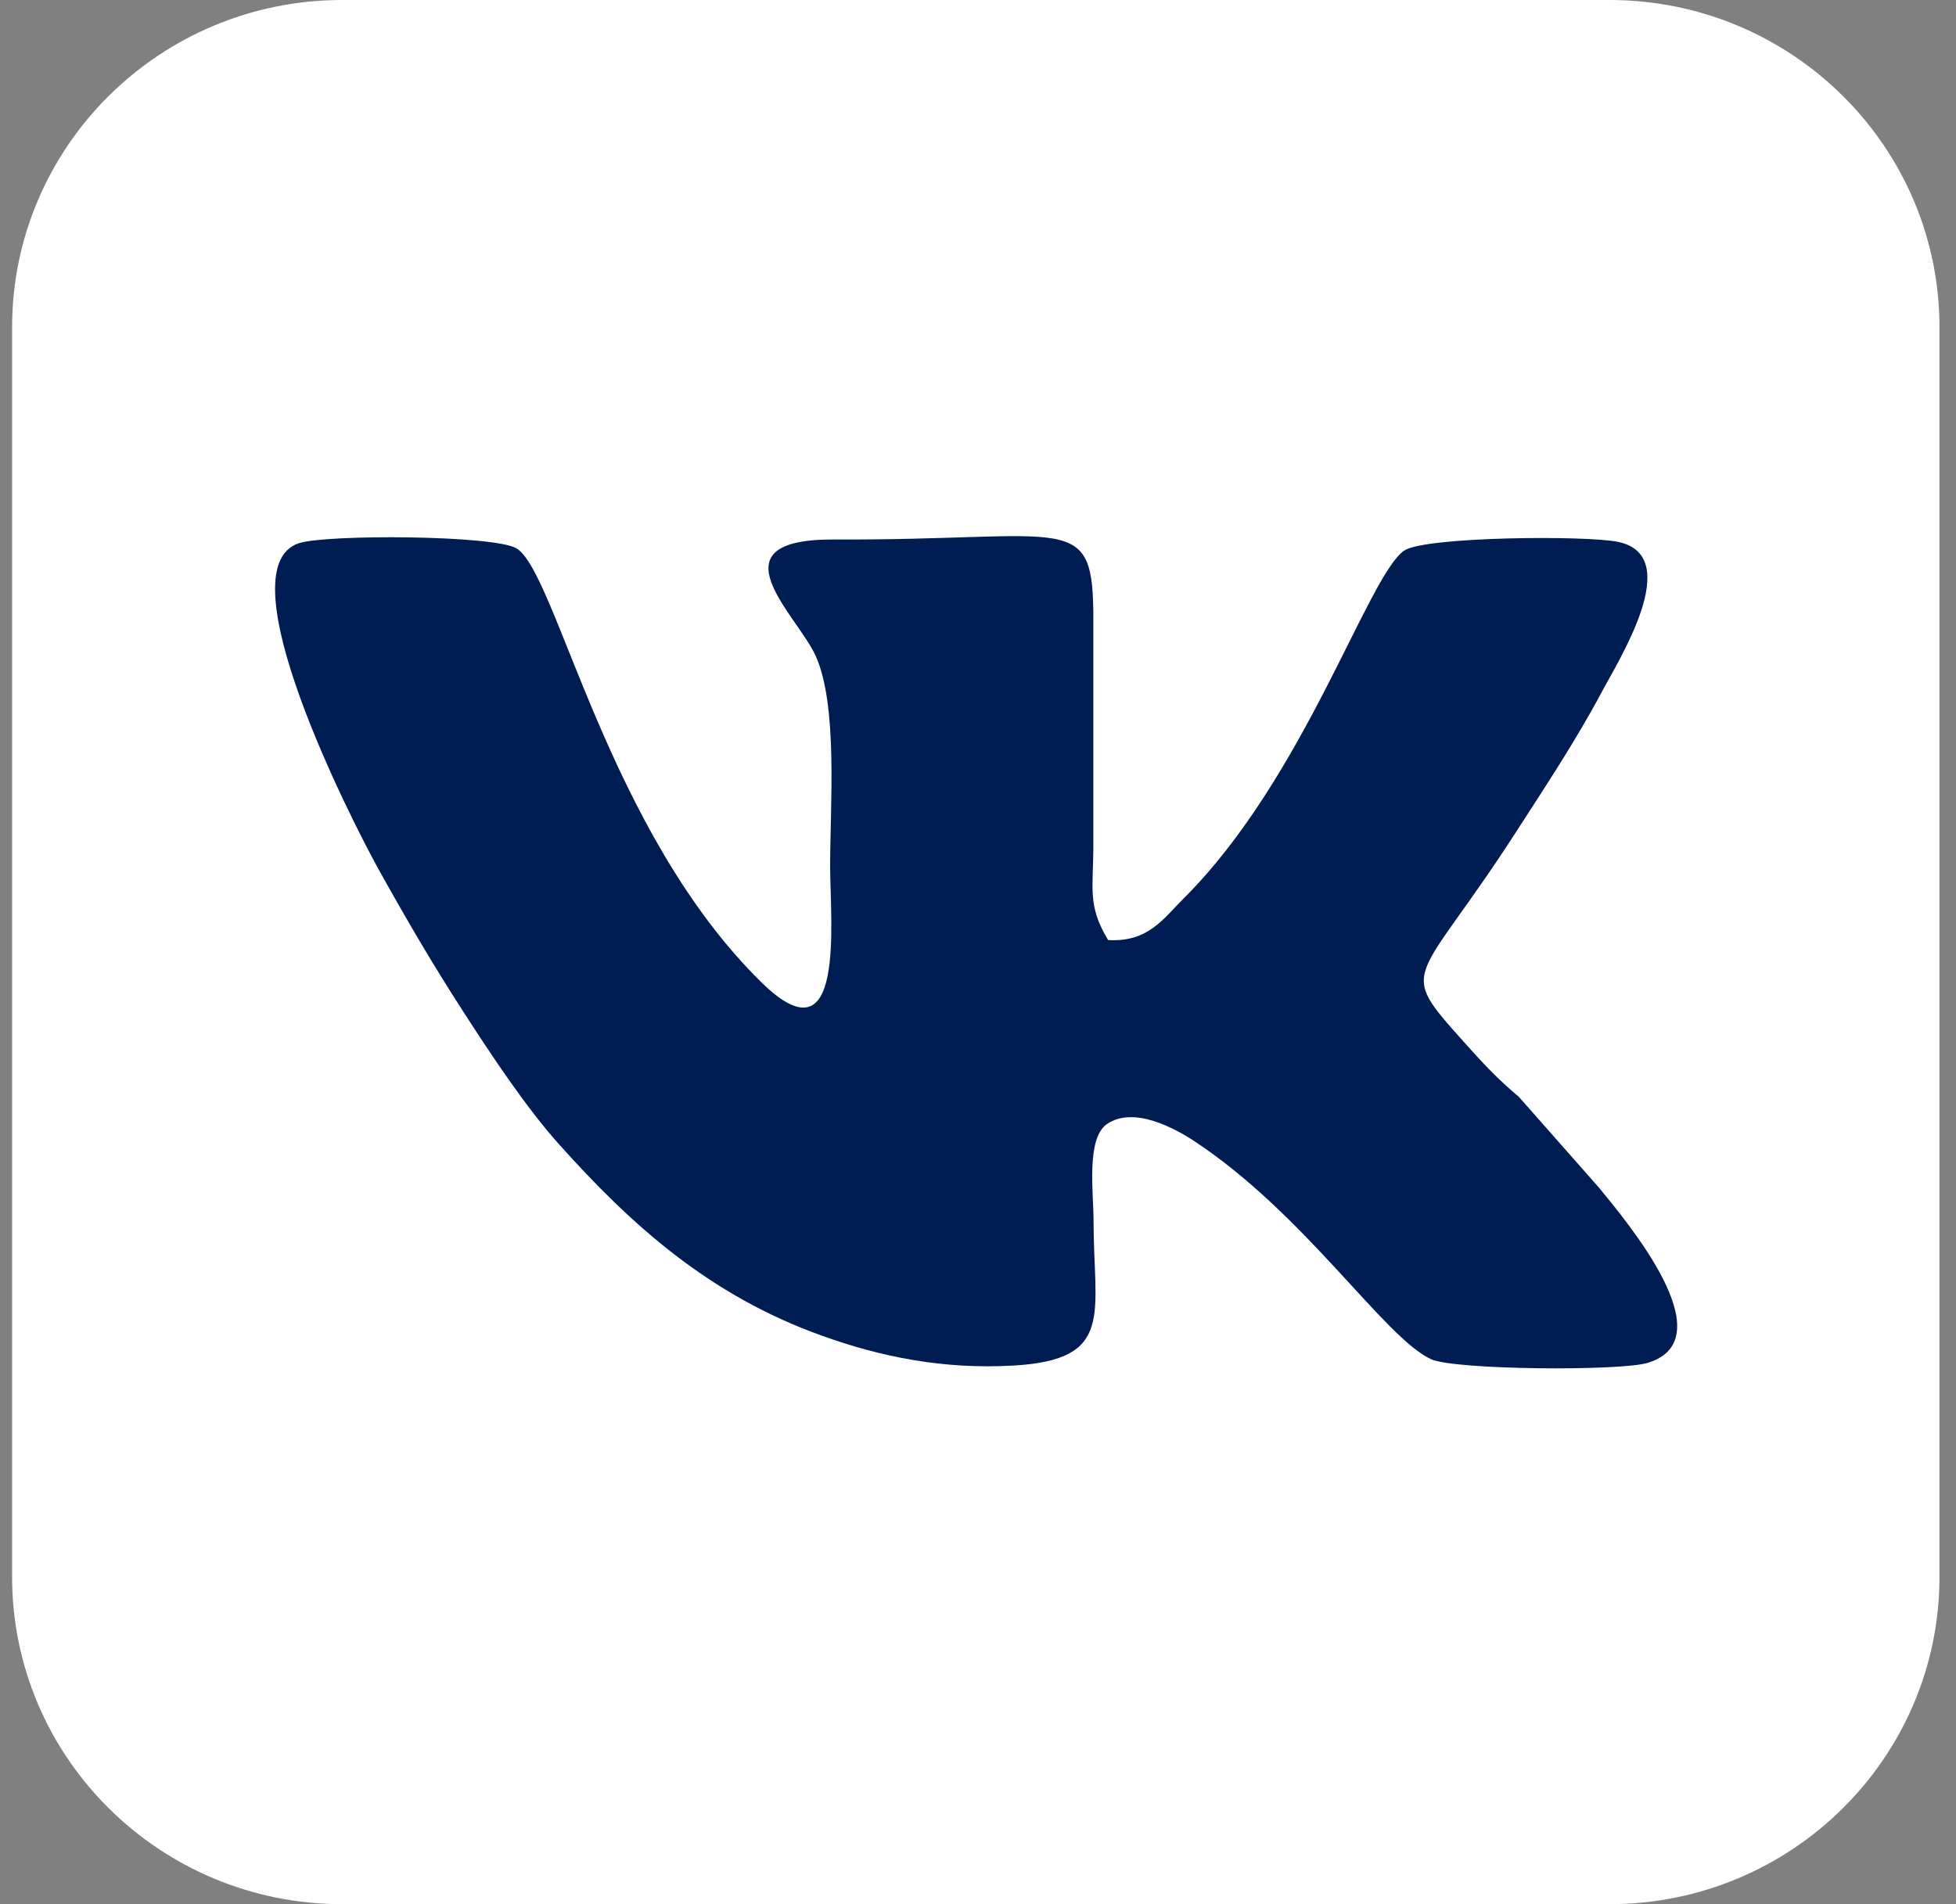 <svg width="38" height="37" viewBox="0 0 38 37" fill="none" xmlns="http://www.w3.org/2000/svg">
<rect x="0" y="0" width="38" height="37" fill="#808080" stroke="none"/>
<path d="M31.266 0H6.648C3.107 0 0.235 2.848 0.235 6.361V30.639C0.235 34.152 3.107 37 6.648 37H31.266C34.808 37 37.679 34.152 37.679 30.639V6.361C37.679 2.848 34.808 0 31.266 0Z" fill="white"/>
<path fill-rule="evenodd" clip-rule="evenodd" d="M21.521 18.255C21.122 17.589 21.241 17.26 21.241 16.427V12.068C21.245 9.888 20.838 10.503 16.203 10.483C13.781 10.471 15.492 11.953 15.847 12.746C16.283 13.717 16.127 15.663 16.127 16.828C16.127 17.898 16.439 20.696 14.8 19.095C11.788 16.146 10.817 11.137 10.037 10.657C9.614 10.396 6.353 10.38 5.81 10.554C4.312 11.038 6.861 15.999 7.352 16.887C7.908 17.886 8.407 18.738 8.983 19.63C9.546 20.506 10.225 21.524 10.849 22.222C12.259 23.799 13.773 25.166 15.959 25.951C17.114 26.367 18.328 26.613 19.695 26.534C21.669 26.419 21.245 25.527 21.245 23.724C21.245 23.181 21.098 22.131 21.501 21.845C22.021 21.48 22.836 21.932 23.203 22.174C25.361 23.597 26.899 25.998 27.802 26.411C28.262 26.621 31.47 26.645 32.01 26.482C33.536 26.018 31.59 23.724 31.075 23.09L29.509 21.314C29.109 20.981 28.789 20.64 28.434 20.24C27.115 18.766 27.503 19.186 29.448 16.174C30.008 15.306 30.615 14.39 31.111 13.459C31.442 12.833 32.737 10.804 31.438 10.53C30.815 10.399 27.686 10.427 27.283 10.697C26.576 11.172 25.353 15.112 22.991 17.462C22.612 17.838 22.308 18.314 21.529 18.266L21.521 18.255Z" fill="#001D53"/>
</svg>

